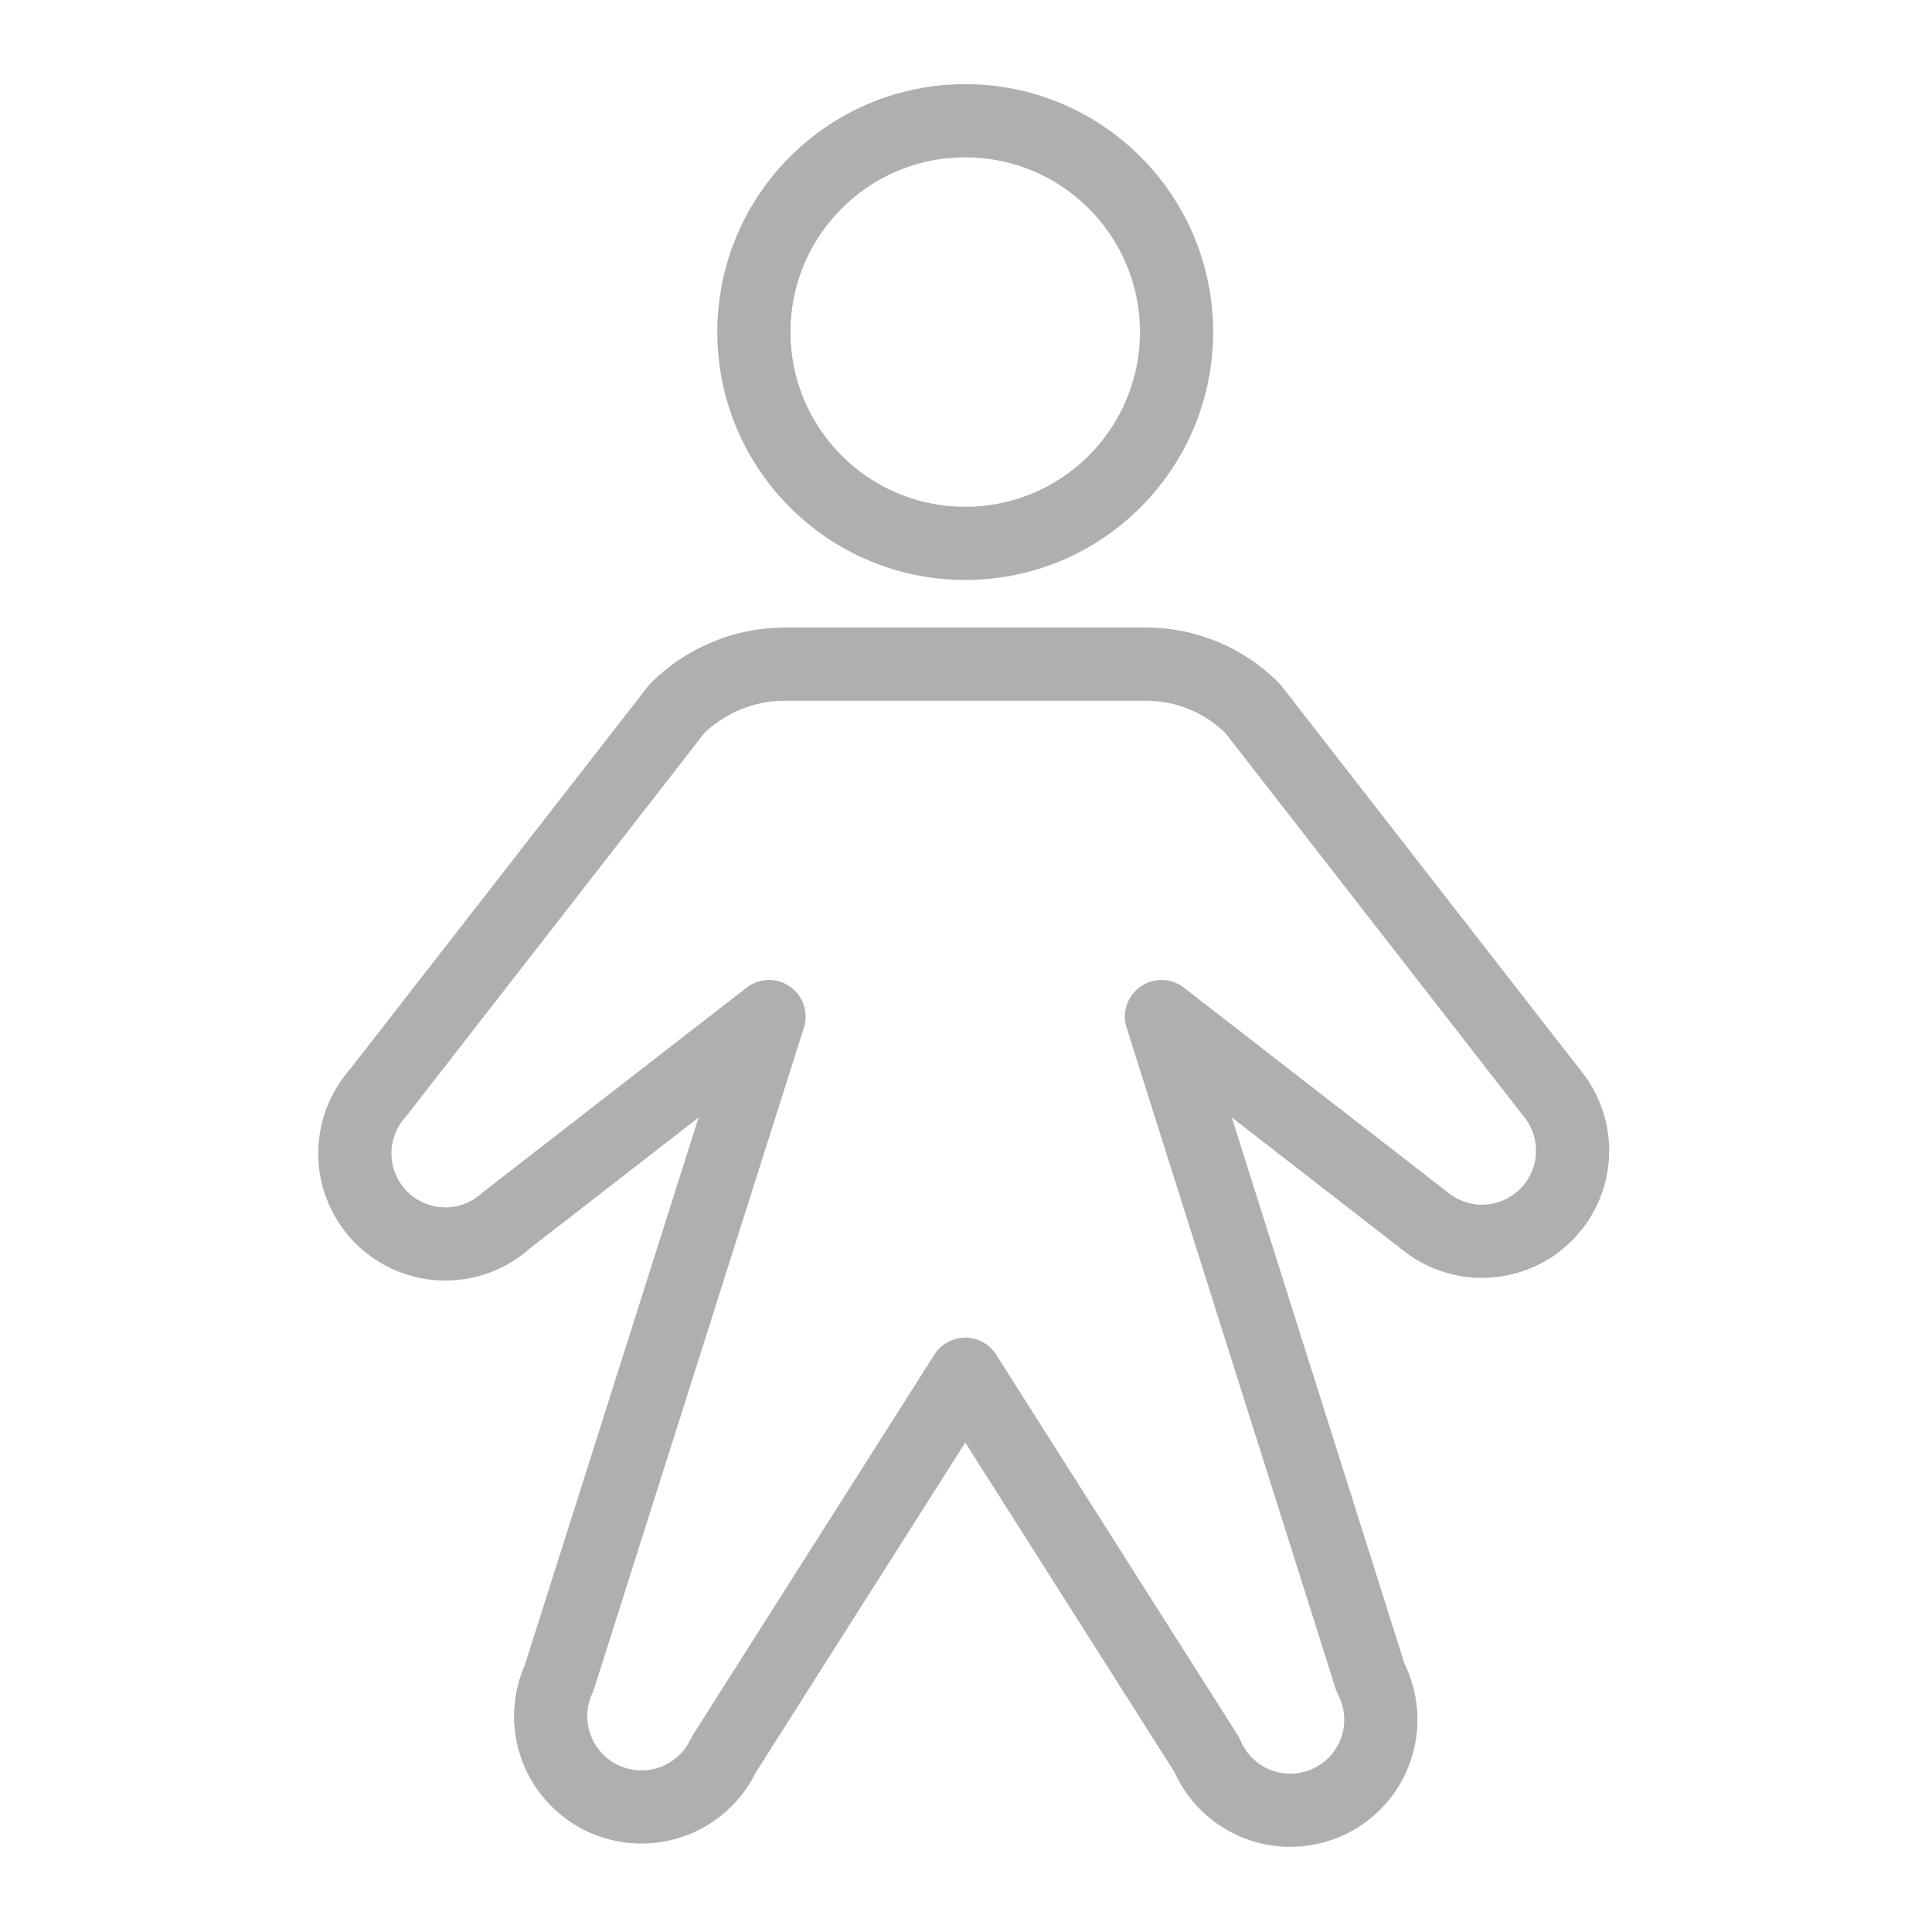 <svg width="44" height="44" viewBox="0 0 44 44" fill="none" xmlns="http://www.w3.org/2000/svg">
<g clip-path="url(#clip0_54_101468)">
<path d="M21.982 12.375C24.64 12.375 26.795 10.22 26.795 7.562C26.795 4.905 24.64 2.75 21.982 2.75C19.325 2.75 17.17 4.905 17.17 7.562C17.17 10.22 19.325 12.375 21.982 12.375Z" stroke="#AFAFAF" stroke-width="1.667" stroke-linecap="round" stroke-linejoin="round"/>
<path d="M26.452 23.152L32.433 27.792C32.828 28.121 33.333 28.291 33.847 28.267C34.361 28.244 34.847 28.029 35.211 27.665C35.575 27.302 35.789 26.815 35.813 26.301C35.836 25.787 35.667 25.283 35.338 24.887L28.532 16.139C28.214 15.819 27.837 15.564 27.421 15.39C27.005 15.216 26.559 15.126 26.108 15.125H17.858C16.943 15.13 16.067 15.494 15.417 16.139L8.611 24.887C8.257 25.281 8.067 25.796 8.082 26.325C8.096 26.854 8.314 27.357 8.689 27.731C9.065 28.104 9.57 28.319 10.099 28.33C10.628 28.341 11.142 28.149 11.533 27.792L17.514 23.152L12.736 38.208C12.621 38.454 12.556 38.72 12.543 38.992C12.531 39.263 12.572 39.534 12.665 39.789C12.758 40.045 12.9 40.279 13.083 40.48C13.266 40.68 13.487 40.843 13.733 40.958C13.979 41.073 14.245 41.138 14.517 41.151C14.788 41.163 15.059 41.121 15.315 41.029C15.57 40.936 15.805 40.794 16.005 40.611C16.206 40.428 16.368 40.207 16.483 39.961L21.983 31.298L27.483 39.961C27.59 40.218 27.749 40.45 27.948 40.644C28.148 40.838 28.385 40.989 28.645 41.09C28.904 41.19 29.182 41.236 29.46 41.226C29.738 41.216 30.011 41.15 30.263 41.031C30.515 40.913 30.74 40.745 30.925 40.537C31.111 40.329 31.252 40.086 31.341 39.822C31.429 39.559 31.464 39.279 31.442 39.002C31.42 38.724 31.342 38.454 31.213 38.208L26.452 23.152Z" stroke="#AFAFAF" stroke-width="1.667" stroke-linecap="round" stroke-linejoin="round"/>
</g>
<defs>
<clipPath id="clip0_54_101468">
<rect width="44" height="44" fill="white"/>
</clipPath>
</defs>
</svg>
